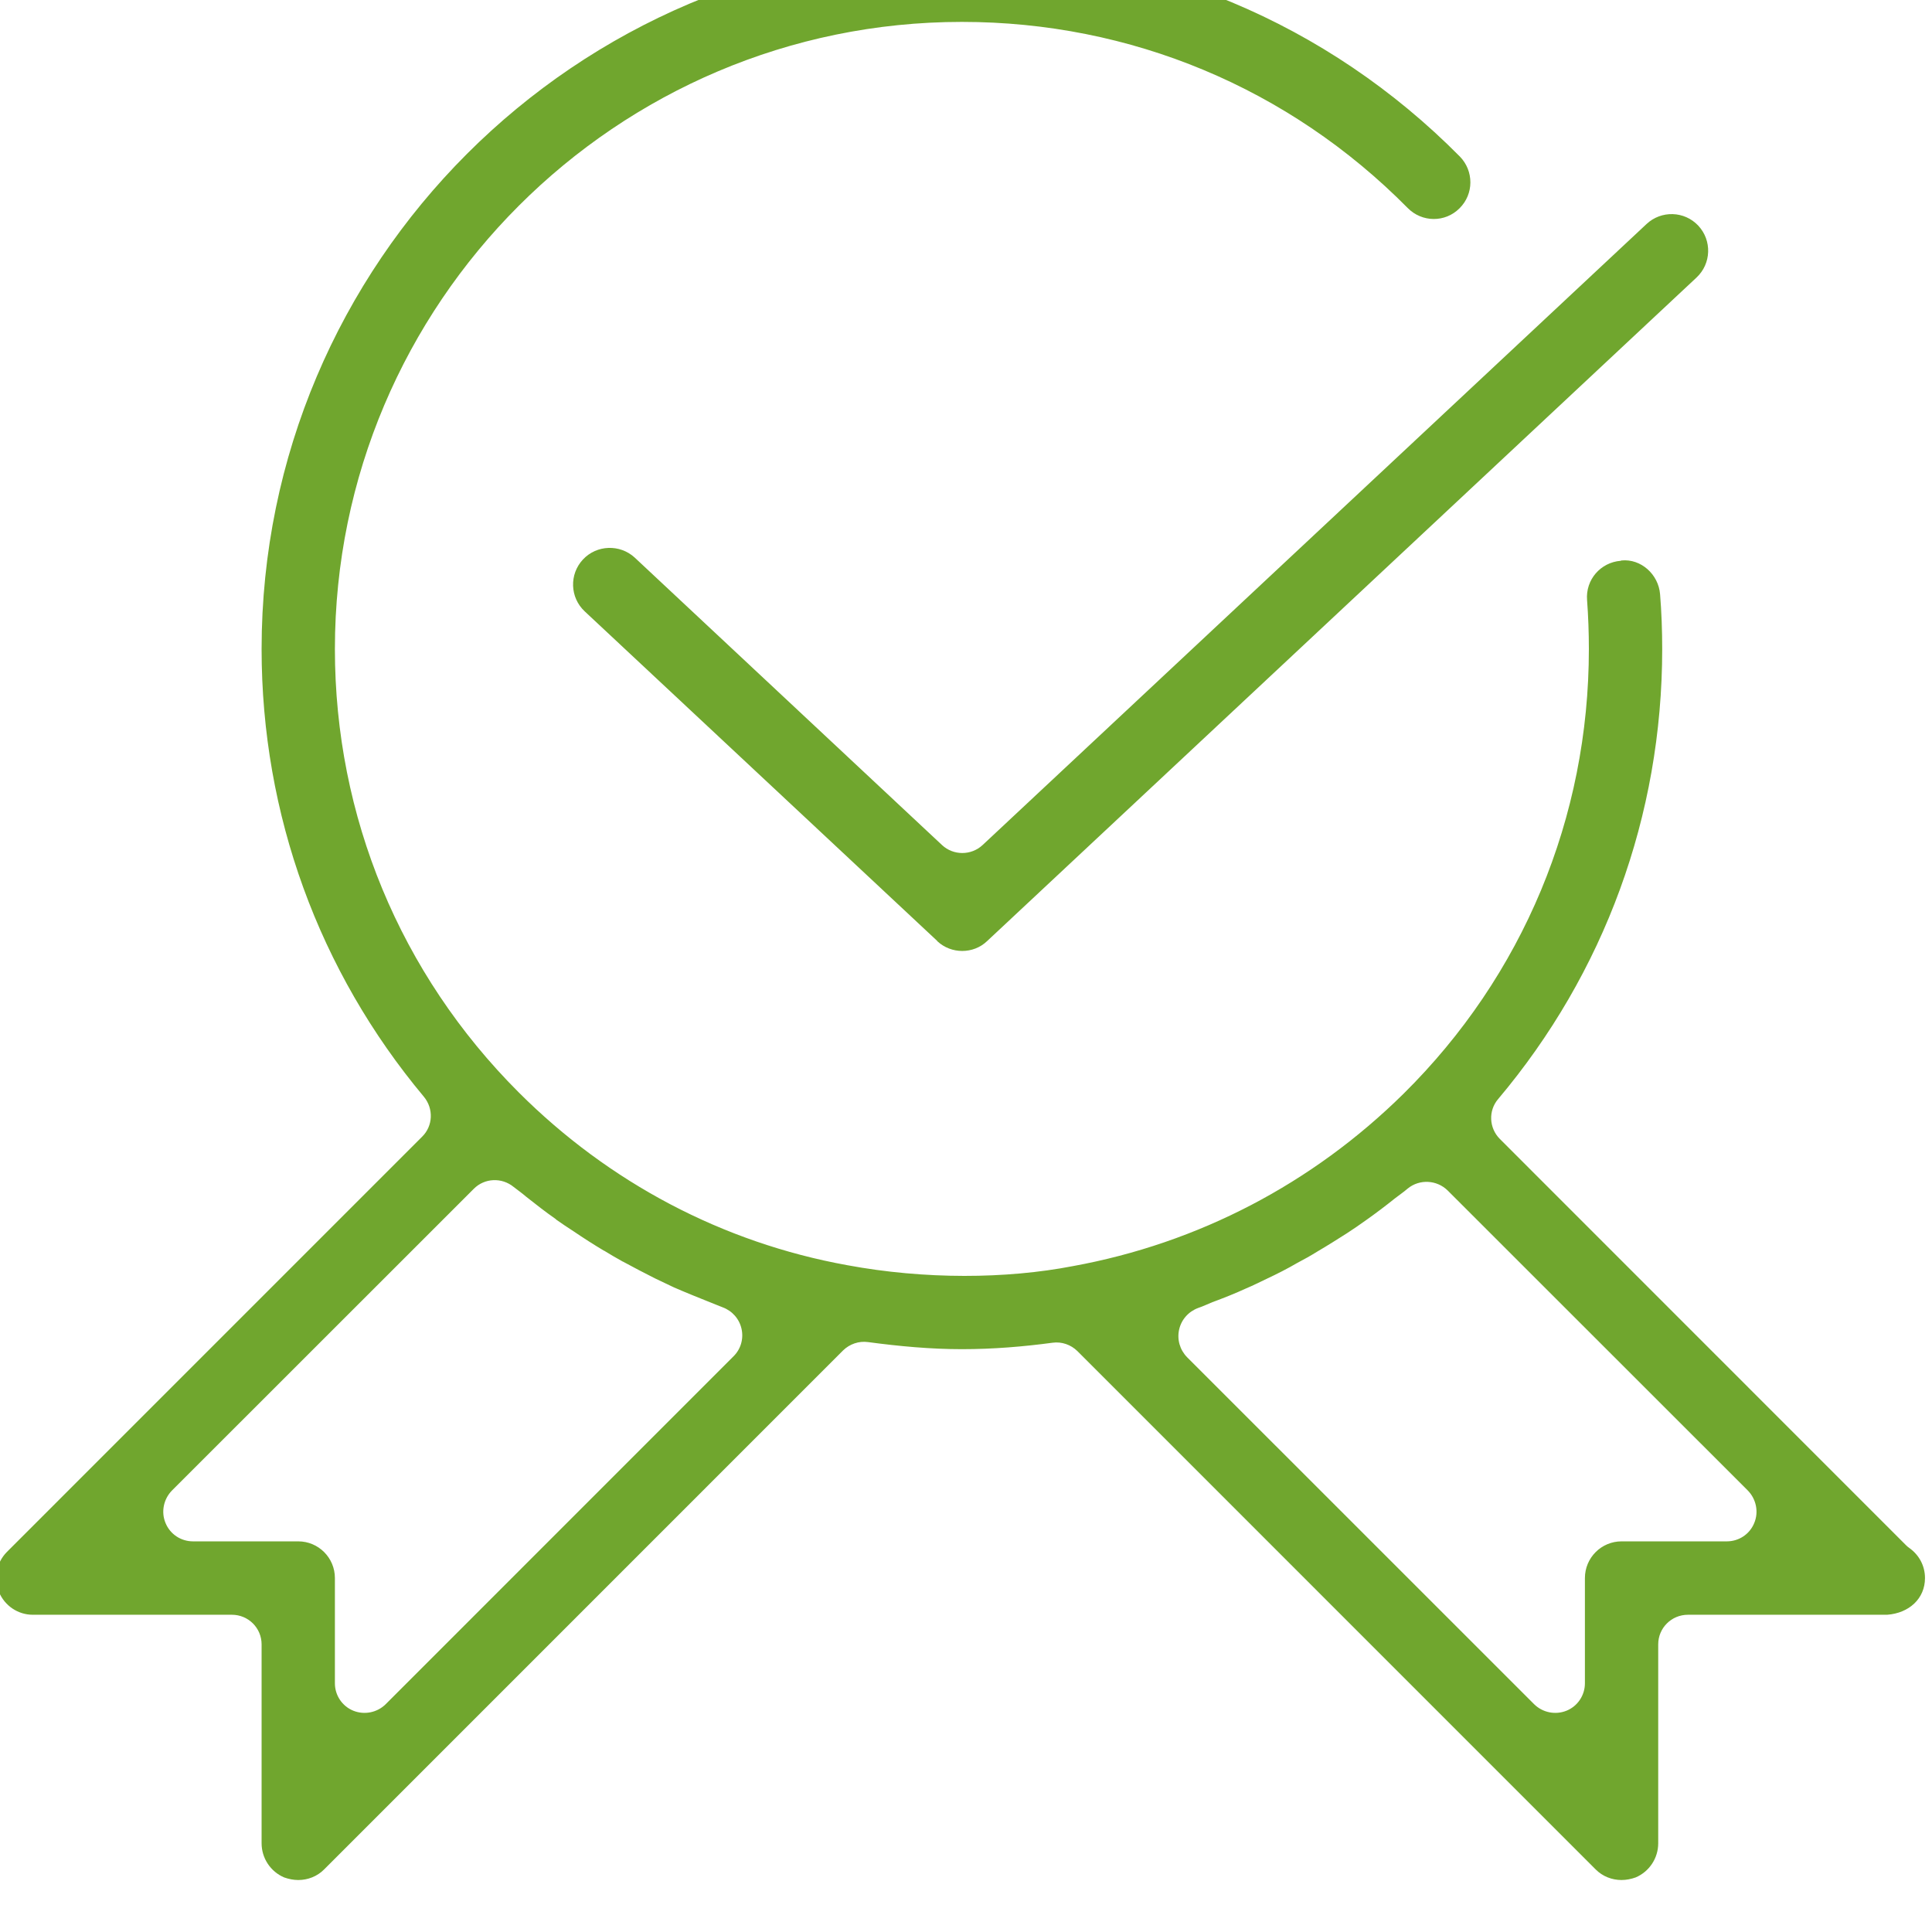<?xml version="1.0" encoding="UTF-8" standalone="no"?>
<!DOCTYPE svg PUBLIC "-//W3C//DTD SVG 1.1//EN" "http://www.w3.org/Graphics/SVG/1.1/DTD/svg11.dtd">
<svg width="100%" height="100%" viewBox="0 0 80 80" version="1.1" xmlns="http://www.w3.org/2000/svg" xmlns:xlink="http://www.w3.org/1999/xlink" xml:space="preserve" xmlns:serif="http://www.serif.com/" style="fill-rule:evenodd;clip-rule:evenodd;stroke-linejoin:round;stroke-miterlimit:2;">
    <g transform="matrix(1,0,0,1,-640.081,-2070.04)">
        <g transform="matrix(1.333,0,0,1.333,0,-6446.59)">
            <path d="M509.296,6418.3L498.343,6408.06C497.884,6407.63 497.86,6406.91 498.289,6406.45C498.718,6405.99 499.44,6405.97 499.897,6406.39L509.443,6415.32C509.797,6415.65 510.349,6415.65 510.704,6415.32L531.327,6396.03C531.785,6395.6 532.505,6395.62 532.936,6396.08C533.365,6396.54 533.341,6397.26 532.882,6397.69L510.848,6418.3C510.63,6418.51 510.35,6418.61 510.071,6418.61C509.794,6418.61 509.516,6418.51 509.3,6418.31C509.298,6418.31 509.297,6418.31 509.296,6418.3ZM529.481,6407.71C529.431,6407.08 529.898,6406.54 530.525,6406.49C530.533,6406.49 530.542,6406.48 530.551,6406.48C531.153,6406.42 531.7,6406.91 531.749,6407.53C531.793,6408.07 531.815,6408.66 531.815,6409.23C531.815,6414.41 530.014,6419.3 526.719,6423.21C526.41,6423.57 526.433,6424.11 526.772,6424.45L539.379,6437.06C539.415,6437.1 539.455,6437.13 539.497,6437.16C539.788,6437.37 539.978,6437.7 539.978,6438.09C539.978,6438.73 539.482,6439.18 538.803,6439.23L532.614,6439.23C532.104,6439.23 531.691,6439.64 531.691,6440.15L531.691,6446.33C531.691,6446.79 531.415,6447.21 530.989,6447.39C530.848,6447.44 530.699,6447.47 530.552,6447.47C530.256,6447.47 529.965,6447.36 529.747,6447.14L513.649,6431.04C513.446,6430.84 513.16,6430.74 512.875,6430.78C511.98,6430.9 511.047,6430.98 510.061,6430.98C509.09,6430.98 508.117,6430.89 507.147,6430.76C506.861,6430.72 506.573,6430.82 506.369,6431.02L490.25,6447.14C490.033,6447.36 489.741,6447.47 489.445,6447.47C489.298,6447.47 489.15,6447.44 489.009,6447.39C488.584,6447.21 488.307,6446.79 488.307,6446.33L488.307,6440.15C488.307,6439.64 487.894,6439.23 487.384,6439.23L481.199,6439.23C480.739,6439.23 480.324,6438.95 480.147,6438.52C479.971,6438.1 480.069,6437.61 480.394,6437.28L493.293,6424.38C493.631,6424.05 493.655,6423.51 493.349,6423.14C490.088,6419.24 488.307,6414.37 488.307,6409.23C488.307,6397.23 498.066,6387.47 510.061,6387.47C515.912,6387.47 521.406,6389.77 525.527,6393.93C525.969,6394.38 525.966,6395.1 525.519,6395.54C525.072,6395.99 524.35,6395.98 523.908,6395.53C520.219,6391.8 515.3,6389.75 510.061,6389.75C499.323,6389.75 490.584,6398.49 490.584,6409.23C490.584,6414.43 492.612,6419.32 496.291,6423C499.103,6425.81 502.632,6427.67 506.492,6428.37C508.912,6428.82 511.442,6428.8 513.509,6428.4C517.403,6427.69 520.945,6425.84 523.775,6423.05C527.489,6419.38 529.537,6414.47 529.537,6409.23C529.537,6408.72 529.518,6408.2 529.481,6407.71ZM497.446,6426.94C497.13,6426.72 496.823,6426.48 496.52,6426.24C496.395,6426.13 496.261,6426.04 496.136,6425.94C495.769,6425.64 495.233,6425.66 494.897,6426L485.523,6435.37C485.259,6435.64 485.18,6436.04 485.323,6436.38C485.466,6436.73 485.803,6436.95 486.176,6436.95L489.445,6436.95C490.074,6436.95 490.584,6437.46 490.584,6438.09L490.584,6441.36C490.584,6441.73 490.809,6442.07 491.154,6442.21C491.499,6442.35 491.896,6442.27 492.16,6442.01L502.968,6431.2C503.191,6430.98 503.285,6430.66 503.216,6430.35C503.148,6430.04 502.927,6429.79 502.63,6429.68C502.493,6429.63 502.364,6429.57 502.229,6429.52C501.855,6429.37 501.481,6429.22 501.114,6429.06C500.916,6428.97 500.722,6428.87 500.526,6428.78C500.191,6428.61 499.86,6428.44 499.532,6428.26L499.528,6428.26C499.332,6428.15 499.138,6428.04 498.946,6427.92L498.94,6427.92C498.621,6427.73 498.31,6427.53 498,6427.32C497.816,6427.2 497.632,6427.08 497.451,6426.95C497.449,6426.95 497.447,6426.94 497.446,6426.94ZM530.552,6436.95L533.822,6436.95C534.195,6436.95 534.532,6436.73 534.674,6436.38C534.817,6436.04 534.738,6435.64 534.474,6435.37L525.15,6426.05C524.814,6425.72 524.277,6425.69 523.91,6425.99C523.784,6426.1 523.648,6426.19 523.52,6426.29C523.221,6426.53 522.916,6426.76 522.605,6426.98C522.413,6427.12 522.217,6427.25 522.02,6427.38C521.722,6427.57 521.421,6427.76 521.114,6427.94C520.905,6428.07 520.693,6428.19 520.481,6428.3C520.172,6428.48 519.857,6428.64 519.538,6428.79C519.324,6428.89 519.112,6429 518.895,6429.09C518.547,6429.25 518.195,6429.39 517.841,6429.52C517.694,6429.58 517.55,6429.65 517.4,6429.7C517.102,6429.81 516.878,6430.06 516.809,6430.37C516.739,6430.68 516.832,6431 517.056,6431.23L527.838,6442.01C528.102,6442.27 528.499,6442.35 528.844,6442.21C529.189,6442.07 529.414,6441.73 529.414,6441.36L529.414,6438.09C529.414,6437.46 529.924,6436.95 530.552,6436.95Z" style="fill:rgb(112,166,46);"/>
        </g>
    </g>
</svg>
